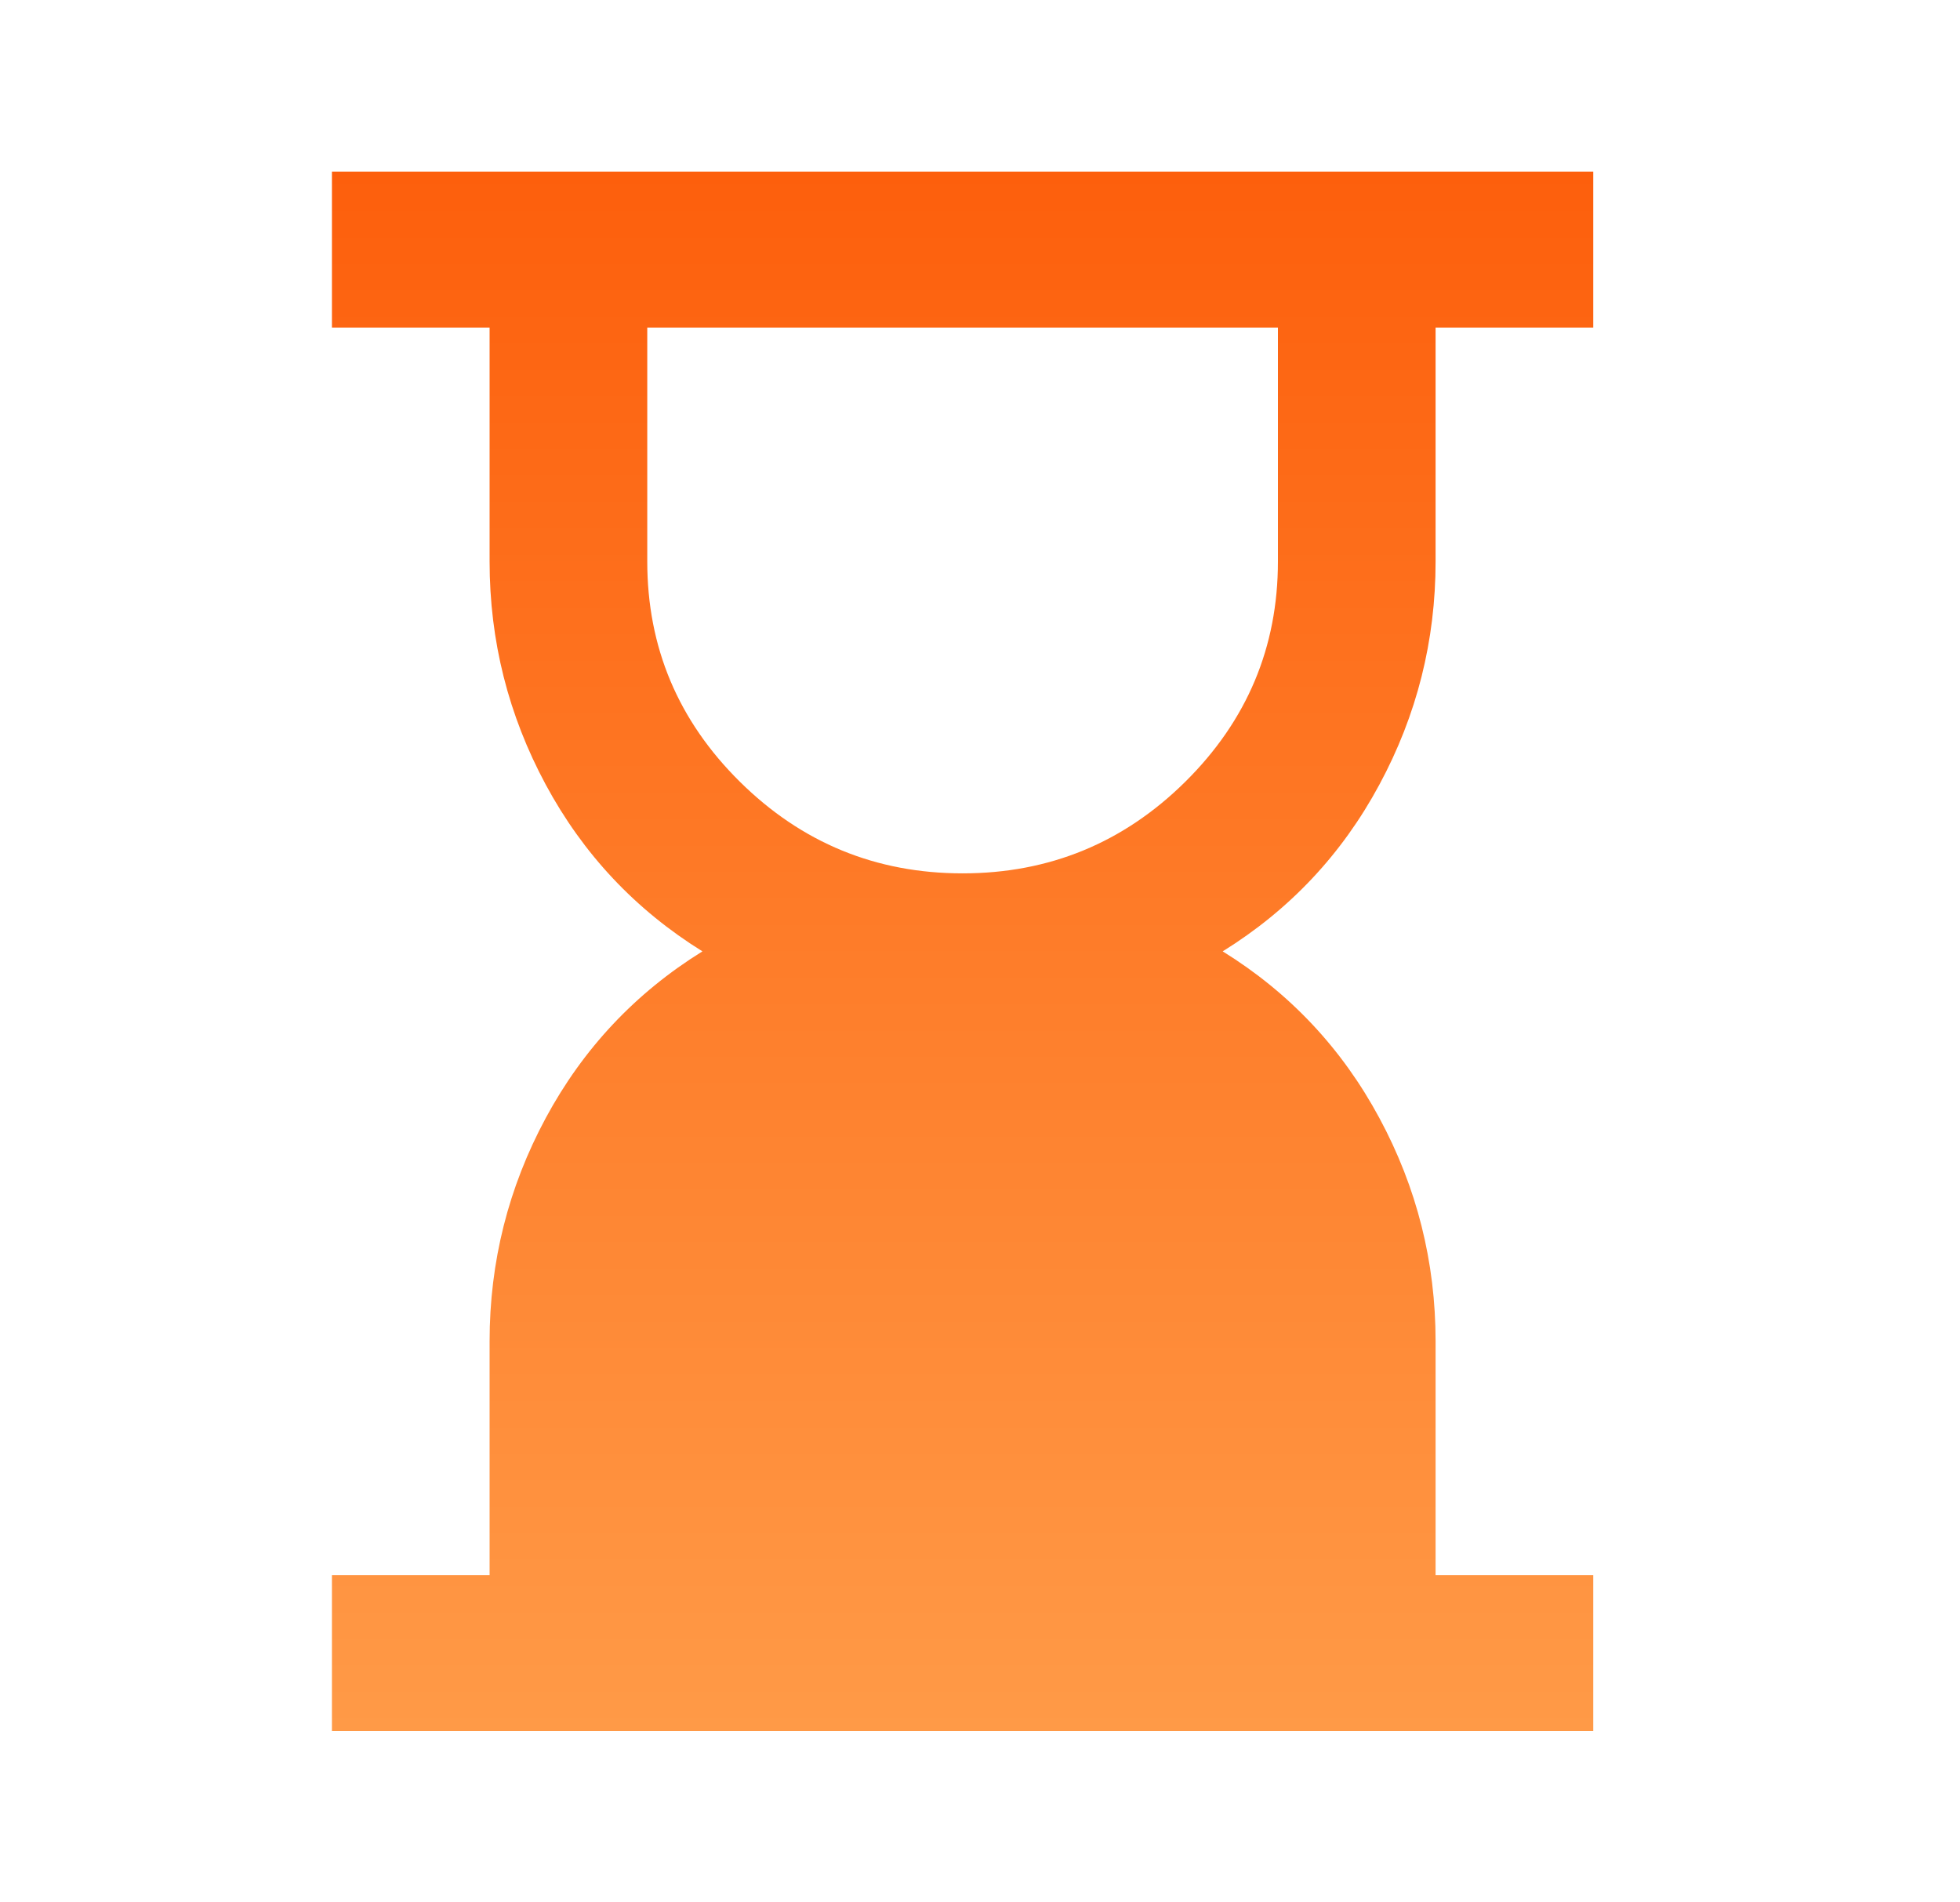 <?xml version="1.0" encoding="UTF-8"?> <svg xmlns="http://www.w3.org/2000/svg" width="34" height="33" viewBox="0 0 34 33" fill="none"><path d="M16.698 15.15C18.202 15.15 19.49 14.62 20.561 13.561C21.632 12.501 22.168 11.227 22.168 9.74V5.682H11.228V9.74C11.228 11.227 11.763 12.501 12.835 13.561C13.906 14.62 15.194 15.15 16.698 15.15ZM5.758 30.029V27.324H8.493V23.266C8.493 21.891 8.818 20.6 9.467 19.394C10.117 18.188 11.023 17.224 12.185 16.503C11.023 15.781 10.117 14.818 9.467 13.611C8.818 12.405 8.493 11.115 8.493 9.74V5.682H5.758V2.977H27.638V5.682H24.903V9.74C24.903 11.115 24.578 12.405 23.928 13.611C23.279 14.818 22.373 15.781 21.21 16.503C22.373 17.224 23.279 18.188 23.928 19.394C24.578 20.6 24.903 21.891 24.903 23.266V27.324H27.638V30.029H5.758Z" fill="url(#paint0_linear_1039_4041)"></path><defs><linearGradient id="paint0_linear_1039_4041" x1="16.698" y1="2.977" x2="16.698" y2="30.029" gradientUnits="userSpaceOnUse"><stop stop-color="#FD5F0C"></stop><stop offset="1" stop-color="#FF9A47"></stop></linearGradient></defs></svg> 